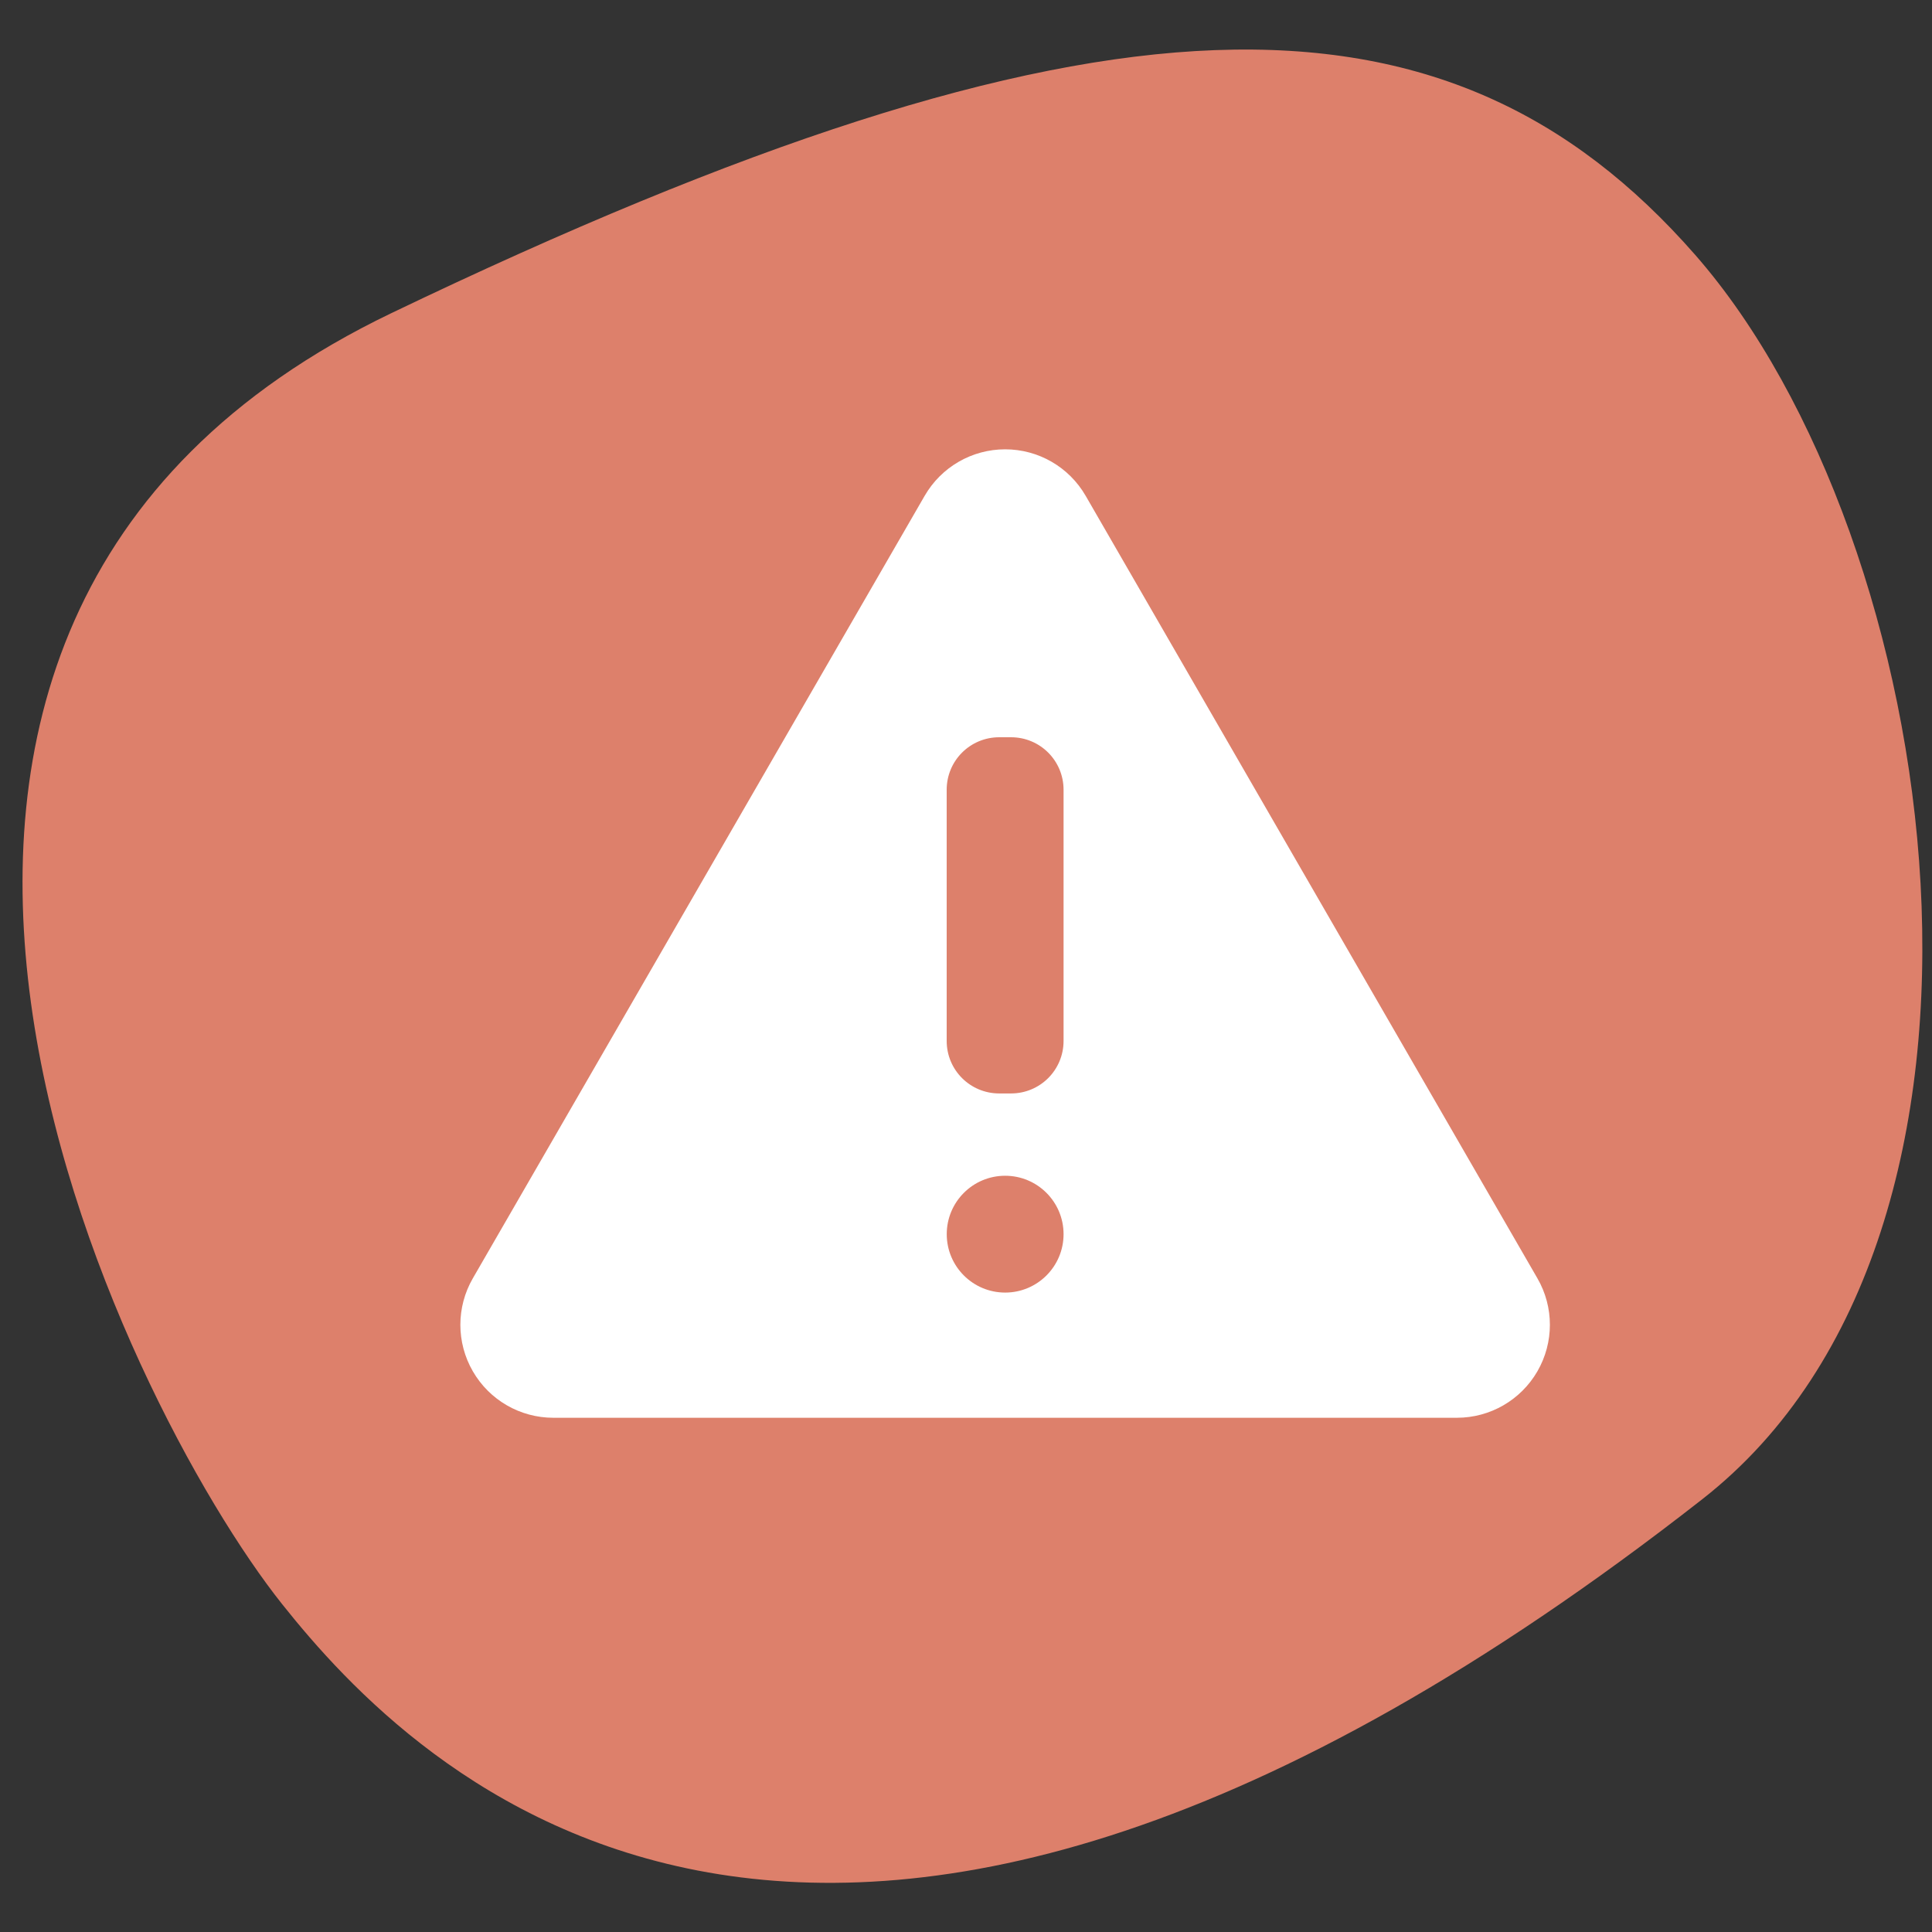 <?xml version="1.0" encoding="UTF-8"?>
<svg id="Layer_1" data-name="Layer 1" xmlns="http://www.w3.org/2000/svg" viewBox="0 0 300 300">
  <rect x="0" y="0" width="300" height="300" fill="#333333" stroke="none"/>
  <defs>
    <style>
      .cls-1 {
        fill: #fff;
      }

      .cls-2 {
        fill: #dd806b;
      }
    </style>
  </defs>
  <path class="cls-2" d="M264.34,232.79c53.12-41.56,37.6-148.97-1.09-193.19C224.57-4.61,170.49-4.04,60.78,48.62-41.43,97.69,19.41,218.4,43.77,249.04c20.12,25.29,83.01,91.39,220.57-16.25Z"/>
  <path class="cls-1" d="M238.73,198.5l-70.15-121.51c-2.58-4.47-7.34-7.22-12.5-7.22s-9.92,2.75-12.5,7.22l-70.16,121.51c-2.58,4.46-2.58,9.97,0,14.43,2.58,4.47,7.34,7.22,12.5,7.22H226.23c5.16,0,9.92-2.75,12.5-7.22,2.58-4.47,2.58-9.97,0-14.43Zm-82.65,2.21c-5.01,0-9.07-4.06-9.07-9.07s4.06-9.07,9.07-9.07,9.07,4.06,9.07,9.07-4.06,9.07-9.07,9.07Zm9.07-39.08c0,4.52-3.64,8.16-8.16,8.16h-1.83c-4.52,0-8.16-3.64-8.16-8.16v-38.99c0-4.52,3.64-8.16,8.16-8.16h1.83c4.52,0,8.16,3.64,8.16,8.16v38.99Z"/>
</svg>